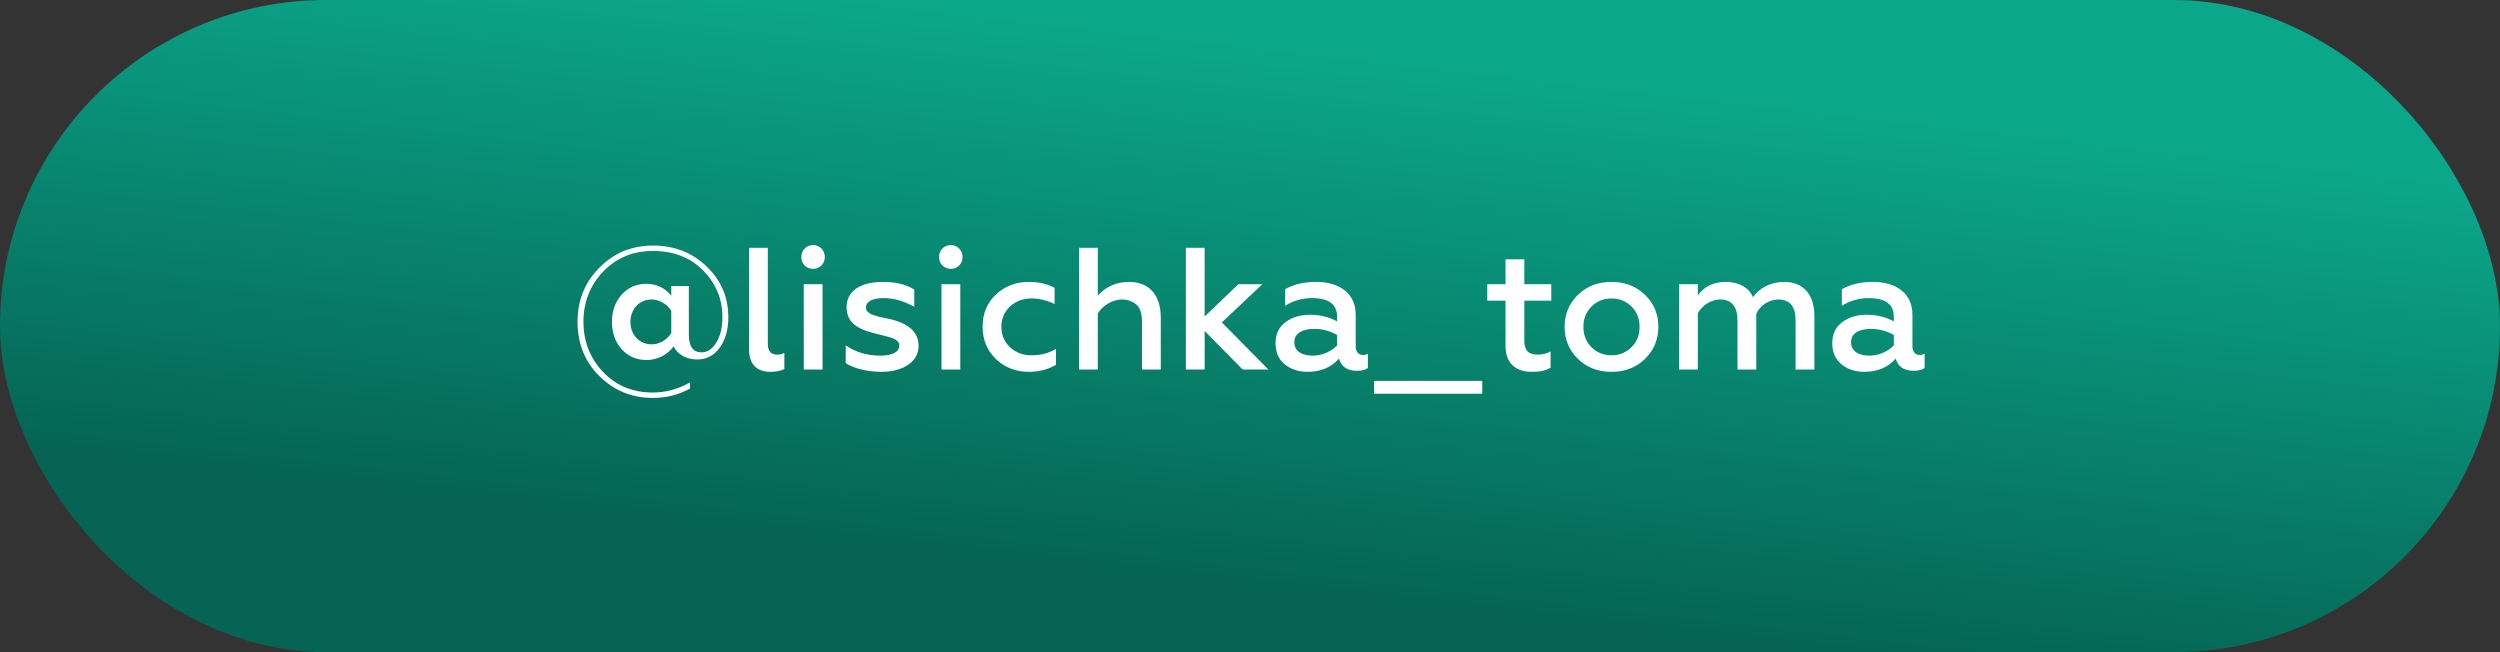 <?xml version="1.0" encoding="UTF-8"?> <svg xmlns="http://www.w3.org/2000/svg" width="230" height="60" viewBox="0 0 230 60" fill="none"><rect x="0" y="0" width="230" height="60" fill="#333333" stroke="none"/> <rect width="230" height="60" rx="30" fill="url(#paint0_linear_1551_16)"></rect> <path d="M60.061 36.608C61.309 36.608 62.445 36.32 63.485 35.744V35.184C62.365 35.808 61.229 36.112 60.061 36.112C58.221 36.112 56.685 35.488 55.485 34.224C54.285 32.96 53.677 31.424 53.677 29.6C53.677 27.792 54.285 26.256 55.485 24.992C56.701 23.728 58.221 23.088 60.061 23.088C61.965 23.088 63.501 23.68 64.685 24.88C65.869 26.08 66.461 27.504 66.461 29.168C66.461 30.144 66.269 30.944 65.885 31.536C65.517 32.128 65.069 32.416 64.541 32.416C63.757 32.416 63.373 31.872 63.373 30.784V26.32H61.757V27.2C61.165 26.48 60.397 26.112 59.469 26.112C58.541 26.112 57.773 26.448 57.181 27.12C56.589 27.792 56.301 28.624 56.301 29.616C56.301 30.608 56.589 31.44 57.181 32.112C57.773 32.784 58.541 33.12 59.485 33.12C60.621 33.12 61.517 32.512 61.965 31.872C62.333 32.576 63.101 33.072 64.141 33.072C64.989 33.072 65.677 32.72 66.205 32C66.733 31.28 67.005 30.352 67.005 29.184C67.005 27.344 66.333 25.776 65.005 24.512C63.677 23.232 62.029 22.592 60.061 22.592C58.125 22.592 56.493 23.264 55.149 24.624C53.805 25.968 53.133 27.632 53.133 29.6C53.133 31.6 53.805 33.28 55.149 34.608C56.493 35.936 58.125 36.608 60.061 36.608ZM59.949 31.68C58.813 31.68 57.997 30.784 57.997 29.616C57.997 28.448 58.813 27.552 59.949 27.552C60.701 27.552 61.389 28 61.757 28.592V30.64C61.389 31.232 60.701 31.68 59.949 31.68ZM70.88 34.208C71.392 34.208 71.824 34.128 72.16 33.952V32.464C71.968 32.576 71.744 32.624 71.504 32.624C70.928 32.624 70.64 32.304 70.64 31.664V22.8H68.912V32.144C68.912 33.632 69.744 34.208 70.88 34.208ZM75.674 34V26.144H73.946V34H75.674ZM74.81 24.736C75.402 24.736 75.882 24.272 75.882 23.648C75.882 23.024 75.402 22.544 74.81 22.544C74.186 22.544 73.722 23.024 73.722 23.648C73.722 24.272 74.186 24.736 74.81 24.736ZM81.087 34.208C83.135 34.208 84.511 33.248 84.511 31.824C84.511 30.576 83.615 29.744 81.823 29.344L80.911 29.152C80.703 29.088 80.335 28.992 80.159 28.912C79.871 28.768 79.663 28.592 79.663 28.288C79.663 27.776 80.207 27.424 81.279 27.424C82.223 27.424 83.167 27.696 84.111 28.224V26.64C83.391 26.176 82.415 25.936 81.215 25.936C79.119 25.936 77.887 26.816 77.887 28.24C77.887 29.6 78.735 30.24 80.527 30.688L81.503 30.928C81.743 30.992 82.079 31.088 82.255 31.168C82.543 31.312 82.735 31.488 82.735 31.792C82.735 32.368 82.095 32.72 81.007 32.72C79.791 32.72 78.719 32.4 77.807 31.776V33.408C78.495 33.872 79.759 34.208 81.087 34.208ZM88.346 34V26.144H86.618V34H88.346ZM87.482 24.736C88.074 24.736 88.554 24.272 88.554 23.648C88.554 23.024 88.074 22.544 87.482 22.544C86.858 22.544 86.394 23.024 86.394 23.648C86.394 24.272 86.858 24.736 87.482 24.736ZM94.639 34.208C95.567 34.208 96.399 34 97.151 33.568V32.096C96.495 32.496 95.743 32.688 94.911 32.688C94.127 32.688 93.471 32.448 92.927 31.952C92.399 31.456 92.127 30.816 92.127 30.064C92.127 29.312 92.399 28.688 92.927 28.192C93.471 27.696 94.127 27.456 94.911 27.456C95.615 27.456 96.319 27.632 97.023 27.968V26.48C96.335 26.112 95.535 25.936 94.655 25.936C93.471 25.936 92.463 26.32 91.631 27.088C90.815 27.856 90.399 28.848 90.399 30.048C90.399 31.264 90.815 32.256 91.631 33.04C92.463 33.824 93.471 34.208 94.639 34.208ZM100.999 28.832C101.447 28.112 102.343 27.552 103.223 27.552C103.719 27.552 104.151 27.696 104.519 28C104.887 28.304 105.063 28.832 105.063 29.584V34H106.791V29.2C106.791 27.168 105.735 25.936 103.879 25.936C102.727 25.936 101.767 26.352 100.999 27.184V22.8H99.271V34H100.999V28.832ZM110.827 34V30.448L114.331 34H116.699L112.411 29.664L116.139 26.144H113.931L110.827 29.12V22.8H109.099V34H110.827ZM125.381 32.656C124.997 32.656 124.725 32.368 124.725 31.872V28.944C124.725 27.024 123.269 25.936 121.093 25.936C119.957 25.936 119.013 26.16 118.229 26.608V28.128C118.981 27.664 119.813 27.424 120.709 27.424C122.245 27.424 123.013 28 123.013 29.136V29.568C122.293 29.168 121.445 28.96 120.501 28.96C119.621 28.96 118.869 29.184 118.261 29.648C117.653 30.096 117.349 30.736 117.349 31.568C117.349 32.384 117.621 33.04 118.181 33.504C118.741 33.968 119.445 34.208 120.293 34.208C121.509 34.208 122.469 33.808 123.189 32.992C123.397 33.744 123.957 34.112 124.837 34.112C125.269 34.112 125.605 34.032 125.845 33.856V32.544C125.701 32.624 125.557 32.656 125.381 32.656ZM123.013 31.776C122.517 32.304 121.669 32.72 120.773 32.72C119.765 32.72 119.077 32.304 119.077 31.472C119.077 30.704 119.765 30.256 120.917 30.256C121.653 30.256 122.357 30.448 123.013 30.816V31.776ZM136.368 36.224V35.04H126.416V36.224H136.368ZM138.509 31.856C138.509 33.392 139.437 34.208 140.909 34.208C141.693 34.208 142.285 34.08 142.653 33.824V32.336C142.285 32.528 141.901 32.624 141.469 32.624C140.637 32.624 140.237 32.256 140.237 31.36V27.664H142.717V26.144H140.237V23.856H138.509V26.144H136.829V27.664H138.509V31.856ZM148.265 32.688C147.513 32.688 146.905 32.432 146.409 31.936C145.913 31.44 145.673 30.816 145.673 30.064C145.673 29.328 145.913 28.704 146.409 28.208C146.905 27.712 147.529 27.456 148.265 27.456C149.001 27.456 149.609 27.712 150.105 28.208C150.601 28.704 150.841 29.328 150.841 30.064C150.841 30.816 150.601 31.44 150.105 31.936C149.609 32.432 149.001 32.688 148.265 32.688ZM148.265 34.208C149.513 34.208 150.537 33.808 151.353 33.008C152.169 32.192 152.569 31.216 152.569 30.064C152.569 28.912 152.169 27.936 151.353 27.136C150.537 26.336 149.513 25.936 148.265 25.936C147.001 25.936 145.977 26.336 145.161 27.136C144.345 27.936 143.945 28.912 143.945 30.064C143.945 31.232 144.345 32.208 145.161 33.008C145.977 33.808 147.001 34.208 148.265 34.208ZM156.202 34V28.816C156.586 28.096 157.418 27.552 158.234 27.552C159.306 27.552 159.85 28.192 159.85 29.488V34H161.578V28.864C161.914 28.112 162.762 27.552 163.594 27.552C164.666 27.552 165.194 28.192 165.194 29.488V34H166.922V29.088C166.922 27.04 165.866 25.936 164.138 25.936C162.874 25.936 161.834 26.528 161.274 27.344C160.938 26.512 160.026 25.936 158.794 25.936C157.658 25.936 156.794 26.352 156.202 27.168V26.144H154.474V34H156.202ZM176.6 32.656C176.216 32.656 175.944 32.368 175.944 31.872V28.944C175.944 27.024 174.488 25.936 172.312 25.936C171.176 25.936 170.232 26.16 169.448 26.608V28.128C170.2 27.664 171.032 27.424 171.928 27.424C173.464 27.424 174.232 28 174.232 29.136V29.568C173.512 29.168 172.664 28.96 171.72 28.96C170.84 28.96 170.088 29.184 169.48 29.648C168.872 30.096 168.568 30.736 168.568 31.568C168.568 32.384 168.84 33.04 169.4 33.504C169.96 33.968 170.664 34.208 171.512 34.208C172.728 34.208 173.688 33.808 174.408 32.992C174.616 33.744 175.176 34.112 176.056 34.112C176.488 34.112 176.824 34.032 177.064 33.856V32.544C176.92 32.624 176.776 32.656 176.6 32.656ZM174.232 31.776C173.736 32.304 172.888 32.72 171.992 32.72C170.984 32.72 170.296 32.304 170.296 31.472C170.296 30.704 170.984 30.256 172.136 30.256C172.872 30.256 173.576 30.448 174.232 30.816V31.776Z" fill="white"></path> <defs> <linearGradient id="paint0_linear_1551_16" x1="133.078" y1="6.089" x2="127.423" y2="55.608" gradientUnits="userSpaceOnUse"> <stop stop-color="#0BA78B"></stop> <stop offset="1" stop-color="#056453"></stop> </linearGradient> </defs> </svg> 